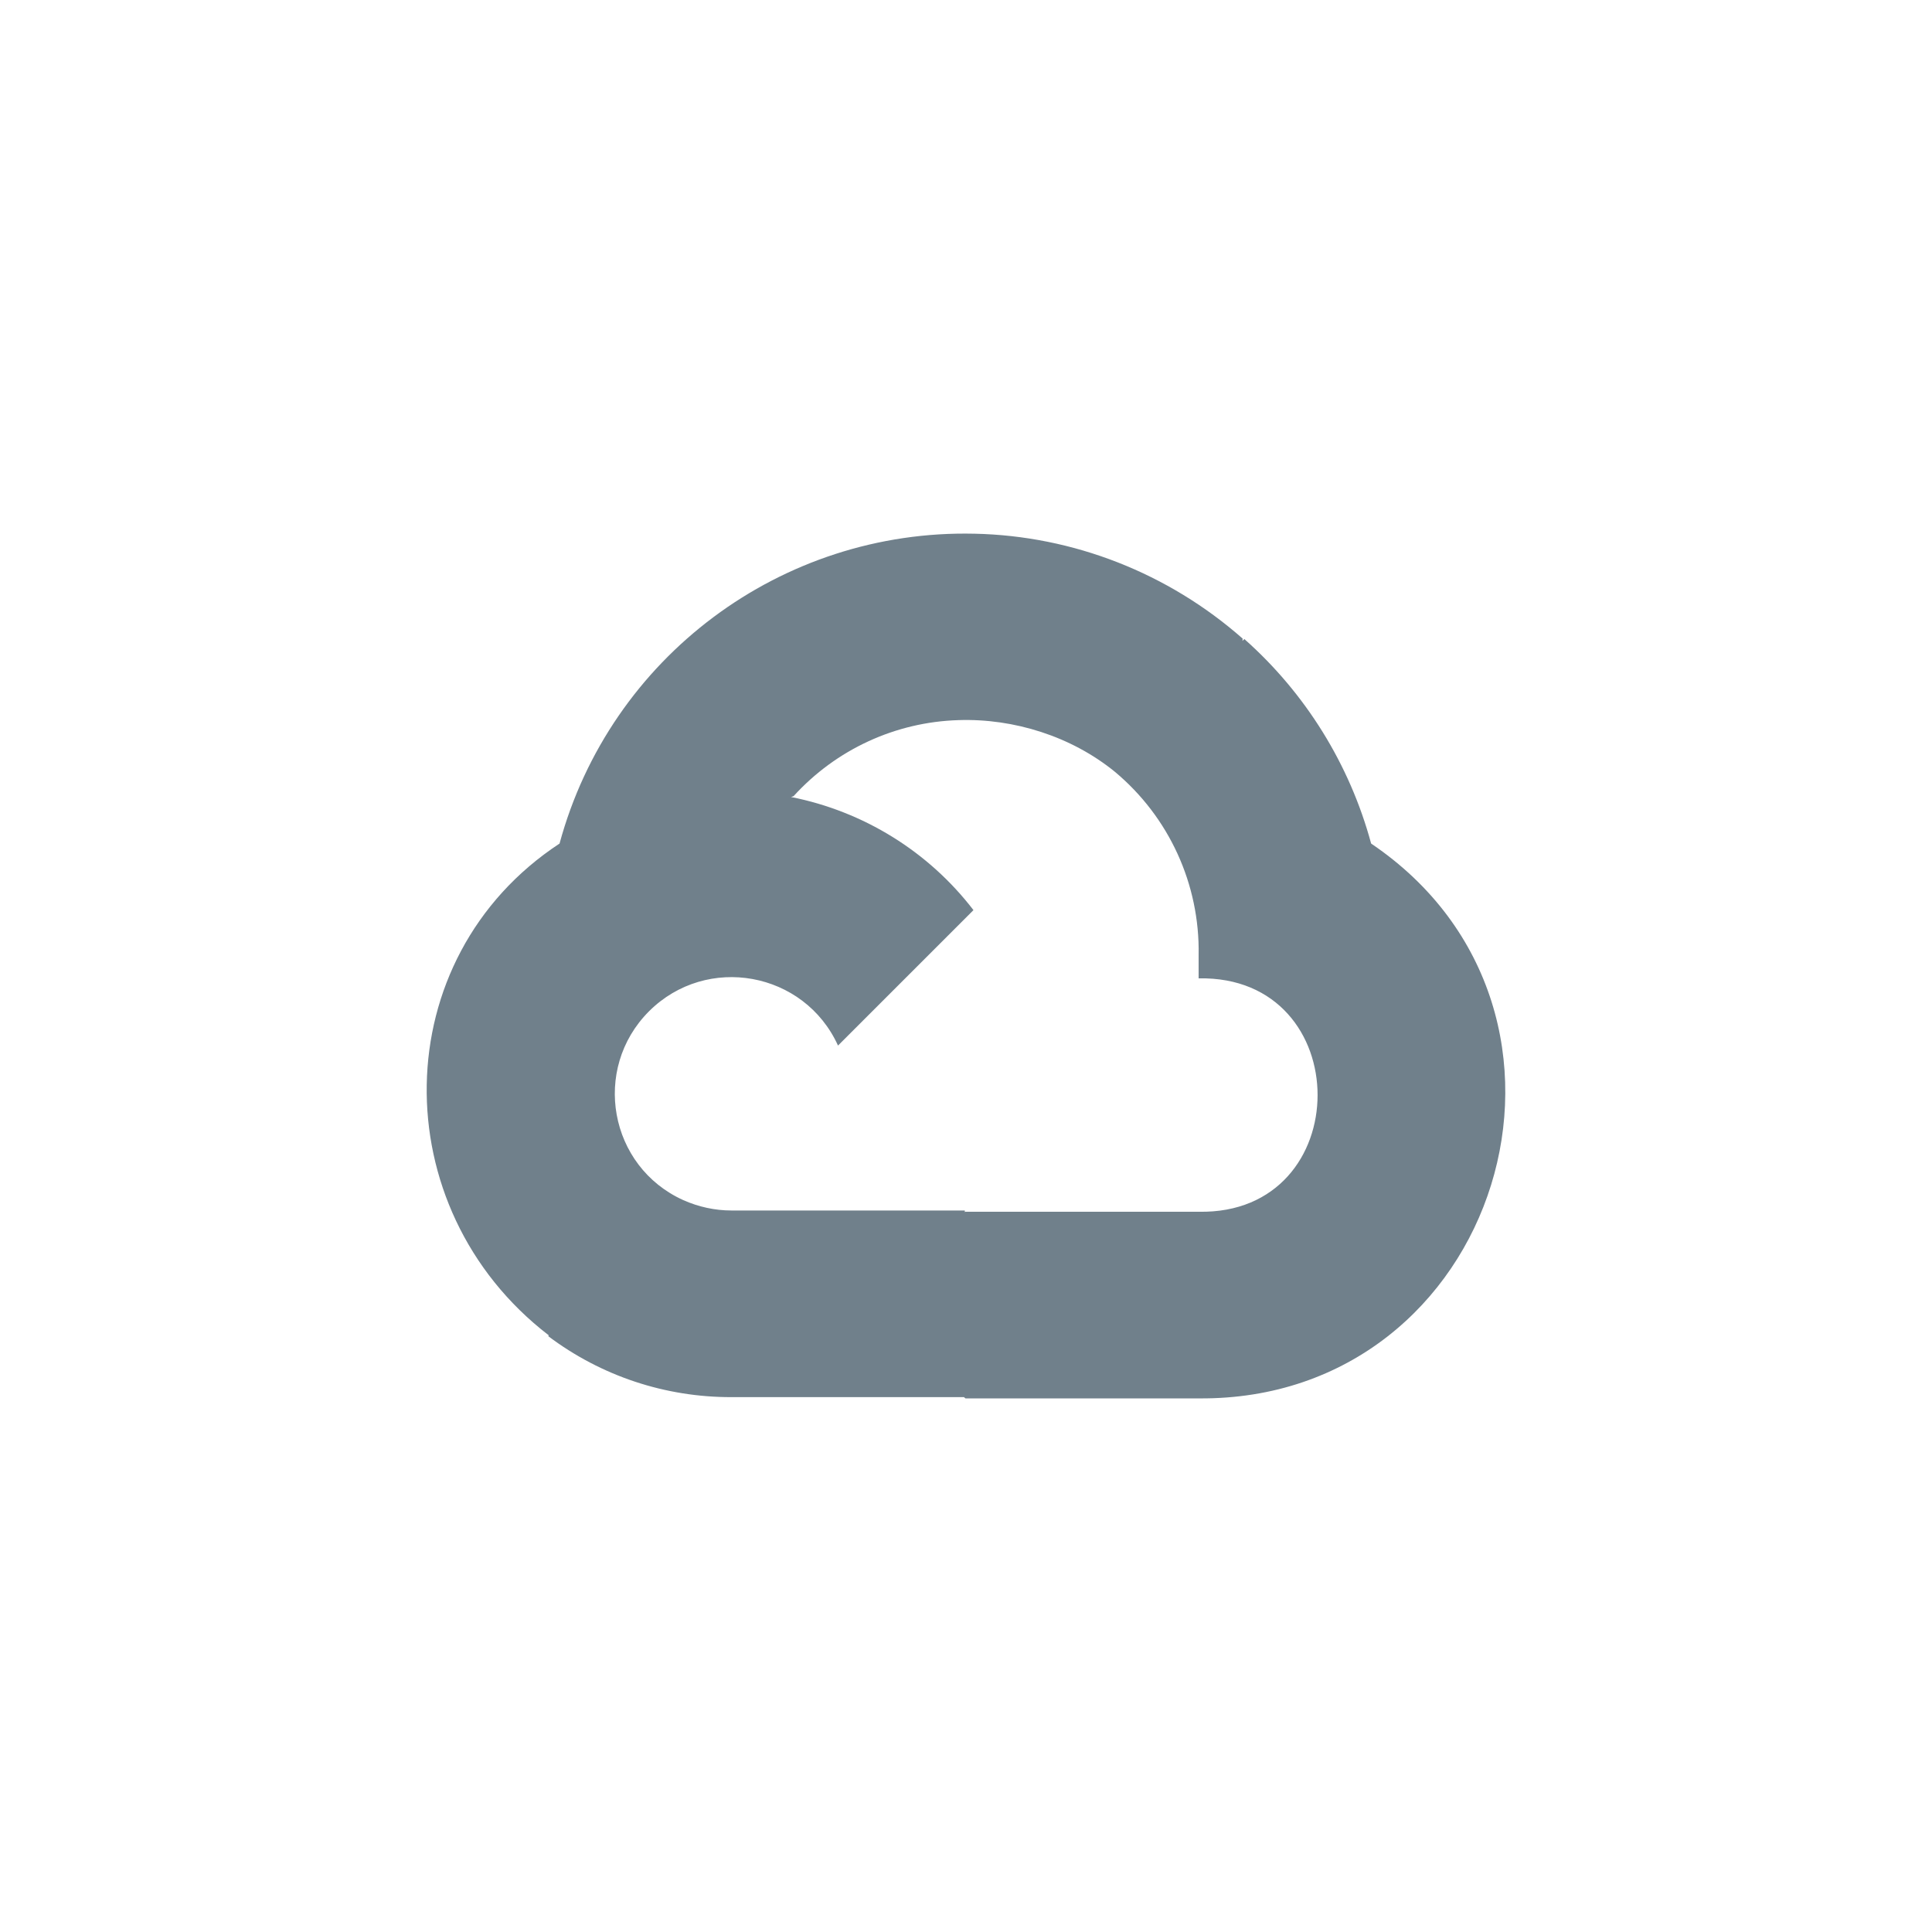 <?xml version="1.0" encoding="UTF-8"?><svg id="a" xmlns="http://www.w3.org/2000/svg" viewBox="0 0 200 200"><defs><style>.b{fill:#70808b;}</style></defs><path class="b" d="M100.881,55.249c-19.996-.458-37.723,12.778-42.957,32.076-18.033,11.862-18.251,37.723-1.134,50.894l.022-.044-.044.153c5.473,4.121,12.124,6.324,18.971,6.302h24.051l.153.131h24.16c31.116.262,43.611-40.013,17.837-57.436-2.224-8.199-6.781-15.547-13.127-21.173l-.196.196.022-.24c-7.697-6.781-17.532-10.641-27.758-10.859h0ZM99.202,74.547c5.778-.196,11.731,1.701,16.201,5.342,5.626,4.688,8.809,11.666,8.679,18.971v2.42c16.419-.327,16.419,24.488,0,24.16h-24.16l-.044.044v-.174h-24.16c-1.701,0-3.402-.371-4.972-1.068-7.697-3.467-9.529-13.585-3.554-19.559,5.975-5.953,16.071-4.121,19.559,3.554l14.021-14.021c-4.645-6.062-11.382-10.227-18.884-11.71l.262-.087c4.405-4.841,10.554-7.676,17.074-7.872h-.022Z"/></svg>